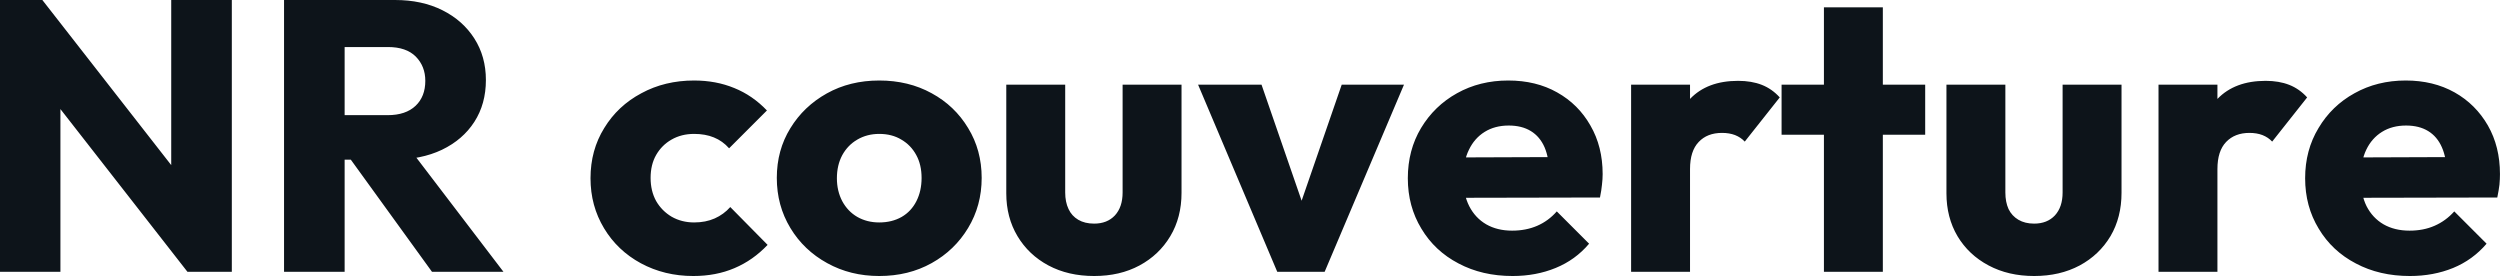 <svg fill="#0d141a" viewBox="0 0 149.362 16.491" height="100%" width="100%" xmlns="http://www.w3.org/2000/svg"><path preserveAspectRatio="none" d="M3.61 16.24L0 16.24L0 0L2.53 0L3.61 3.24L3.61 16.24ZM12.10 12.26L11.20 16.24L1.63 3.98L2.53 0L12.10 12.26ZM13.85 16.24L11.20 16.24L10.23 12.99L10.23 0L13.85 0L13.85 16.24ZM23.48 9.54L19.73 9.54L19.73 6.88L23.16 6.88Q24.24 6.88 24.83 6.32Q25.41 5.77 25.41 4.83L25.41 4.83Q25.41 3.96 24.84 3.38Q24.27 2.81 23.18 2.81L23.18 2.81L19.73 2.81L19.73 0L23.60 0Q25.21 0 26.43 0.61Q27.65 1.22 28.34 2.30Q29.03 3.38 29.03 4.78L29.03 4.78Q29.03 6.21 28.34 7.28Q27.65 8.35 26.40 8.95Q25.16 9.54 23.48 9.54L23.48 9.54ZM20.59 16.24L16.97 16.24L16.97 0L20.59 0L20.59 16.24ZM30.08 16.24L25.81 16.24L20.75 9.25L24.06 8.35L30.08 16.24ZM41.42 16.49L41.42 16.49Q39.70 16.49 38.29 15.73Q36.89 14.97 36.09 13.64Q35.28 12.30 35.28 10.65L35.28 10.65Q35.28 8.97 36.10 7.65Q36.91 6.32 38.32 5.57Q39.72 4.81 41.47 4.81L41.47 4.81Q42.78 4.81 43.87 5.26Q44.96 5.70 45.82 6.60L45.82 6.60L43.56 8.86Q43.17 8.42 42.65 8.21Q42.14 8.00 41.47 8.00L41.47 8.00Q40.71 8.00 40.12 8.34Q39.54 8.67 39.20 9.26Q38.87 9.84 38.87 10.63L38.87 10.63Q38.87 11.41 39.20 12.01Q39.54 12.60 40.13 12.95Q40.73 13.29 41.47 13.29L41.47 13.29Q42.16 13.29 42.70 13.05Q43.24 12.81 43.63 12.37L43.63 12.37L45.86 14.63Q44.99 15.55 43.88 16.02Q42.78 16.49 41.42 16.49ZM52.53 16.49L52.53 16.49Q50.81 16.49 49.42 15.72Q48.02 14.95 47.22 13.62Q46.41 12.28 46.41 10.63L46.41 10.63Q46.41 8.97 47.22 7.66Q48.02 6.35 49.40 5.58Q50.78 4.81 52.53 4.81L52.53 4.81Q54.28 4.81 55.66 5.57Q57.04 6.32 57.84 7.65Q58.65 8.97 58.65 10.63L58.65 10.63Q58.65 12.28 57.84 13.62Q57.04 14.95 55.66 15.72Q54.28 16.49 52.53 16.49ZM52.53 13.29L52.53 13.29Q53.29 13.29 53.87 12.96Q54.44 12.63 54.75 12.02Q55.06 11.41 55.06 10.63L55.06 10.63Q55.06 9.84 54.74 9.26Q54.42 8.67 53.85 8.34Q53.29 8.00 52.53 8.00L52.53 8.00Q51.80 8.00 51.22 8.34Q50.65 8.67 50.32 9.27Q50.00 9.87 50.00 10.65L50.00 10.65Q50.00 11.41 50.32 12.02Q50.65 12.63 51.22 12.96Q51.80 13.29 52.53 13.29ZM65.37 16.49L65.37 16.49Q63.82 16.49 62.64 15.86Q61.46 15.23 60.79 14.11Q60.12 12.99 60.12 11.55L60.12 11.55L60.12 5.06L63.64 5.06L63.64 11.50Q63.64 12.07 63.84 12.49Q64.03 12.90 64.42 13.13Q64.81 13.36 65.37 13.36L65.37 13.36Q66.15 13.36 66.61 12.87Q67.07 12.37 67.07 11.50L67.07 11.50L67.07 5.06L70.59 5.06L70.59 11.52Q70.59 12.99 69.92 14.11Q69.25 15.23 68.08 15.86Q66.91 16.49 65.37 16.49ZM79.14 16.24L76.31 16.24L71.58 5.06L75.37 5.06L78.59 14.38L76.94 14.38L80.16 5.06L83.88 5.06L79.14 16.24ZM90.37 16.49L90.37 16.49Q88.55 16.49 87.14 15.74Q85.72 15.00 84.92 13.66Q84.11 12.33 84.11 10.65L84.11 10.65Q84.11 8.97 84.90 7.65Q85.70 6.32 87.05 5.57Q88.41 4.81 90.11 4.81L90.11 4.81Q91.77 4.81 93.03 5.52Q94.30 6.23 95.02 7.50Q95.75 8.76 95.75 10.40L95.75 10.40Q95.75 10.70 95.71 11.03Q95.68 11.36 95.59 11.80L95.59 11.80L85.95 11.82L85.95 9.41L94.09 9.38L92.57 10.40Q92.55 9.43 92.28 8.80Q92.00 8.16 91.46 7.83Q90.92 7.50 90.14 7.50L90.14 7.50Q89.31 7.50 88.70 7.88Q88.09 8.26 87.76 8.95Q87.42 9.64 87.42 10.63L87.42 10.63Q87.42 11.61 87.78 12.32Q88.14 13.02 88.79 13.40Q89.45 13.78 90.34 13.78L90.34 13.78Q91.17 13.78 91.84 13.49Q92.51 13.20 93.01 12.63L93.01 12.63L94.94 14.56Q94.12 15.53 92.94 16.01Q91.77 16.49 90.37 16.49ZM100.97 16.24L97.45 16.24L97.45 5.06L100.97 5.06L100.97 16.24ZM100.97 10.10L100.97 10.10L99.50 8.95Q99.93 6.99 100.97 5.91Q102.00 4.83 103.84 4.83L103.84 4.83Q104.65 4.83 105.26 5.07Q105.87 5.31 106.33 5.82L106.33 5.82L104.24 8.46Q104.01 8.21 103.66 8.07Q103.32 7.94 102.88 7.94L102.88 7.94Q102.00 7.94 101.49 8.48Q100.97 9.02 100.97 10.10ZM112.49 16.24L108.97 16.24L108.97 0.44L112.49 0.44L112.49 16.24ZM115.02 8.05L106.44 8.05L106.44 5.06L115.02 5.06L115.02 8.05ZM121.53 16.49L121.53 16.49Q119.99 16.49 118.81 15.86Q117.62 15.23 116.95 14.11Q116.29 12.99 116.29 11.55L116.29 11.55L116.29 5.06L119.81 5.06L119.81 11.50Q119.81 12.07 120.00 12.49Q120.20 12.90 120.59 13.13Q120.98 13.36 121.53 13.36L121.53 13.36Q122.31 13.36 122.77 12.87Q123.23 12.37 123.23 11.50L123.23 11.50L123.23 5.06L126.75 5.06L126.75 11.52Q126.75 12.99 126.09 14.11Q125.42 15.23 124.25 15.86Q123.07 16.49 121.53 16.49ZM132.48 16.24L128.96 16.24L128.96 5.06L132.48 5.06L132.48 16.24ZM132.48 10.10L132.48 10.10L131.01 8.95Q131.45 6.99 132.48 5.91Q133.52 4.83 135.36 4.83L135.36 4.83Q136.16 4.83 136.77 5.07Q137.38 5.31 137.84 5.82L137.84 5.82L135.75 8.46Q135.52 8.21 135.17 8.07Q134.83 7.94 134.39 7.94L134.39 7.94Q133.52 7.94 133.00 8.48Q132.48 9.02 132.48 10.10ZM143.98 16.49L143.98 16.49Q142.16 16.49 140.75 15.74Q139.33 15.00 138.53 13.66Q137.72 12.33 137.72 10.65L137.72 10.65Q137.72 8.97 138.52 7.65Q139.31 6.32 140.67 5.57Q142.03 4.81 143.73 4.81L143.73 4.81Q145.38 4.81 146.65 5.52Q147.91 6.23 148.64 7.50Q149.36 8.76 149.36 10.40L149.36 10.40Q149.36 10.70 149.33 11.03Q149.29 11.36 149.20 11.80L149.20 11.80L139.56 11.82L139.56 9.41L147.71 9.38L146.19 10.40Q146.17 9.43 145.89 8.80Q145.61 8.16 145.07 7.83Q144.53 7.50 143.75 7.50L143.75 7.50Q142.92 7.50 142.31 7.88Q141.70 8.26 141.37 8.95Q141.04 9.64 141.04 10.63L141.04 10.63Q141.04 11.61 141.39 12.32Q141.75 13.02 142.40 13.40Q143.06 13.78 143.96 13.78L143.96 13.78Q144.79 13.78 145.45 13.49Q146.12 13.20 146.63 12.63L146.63 12.63L148.56 14.56Q147.73 15.53 146.56 16.01Q145.38 16.49 143.98 16.49Z"></path></svg>
